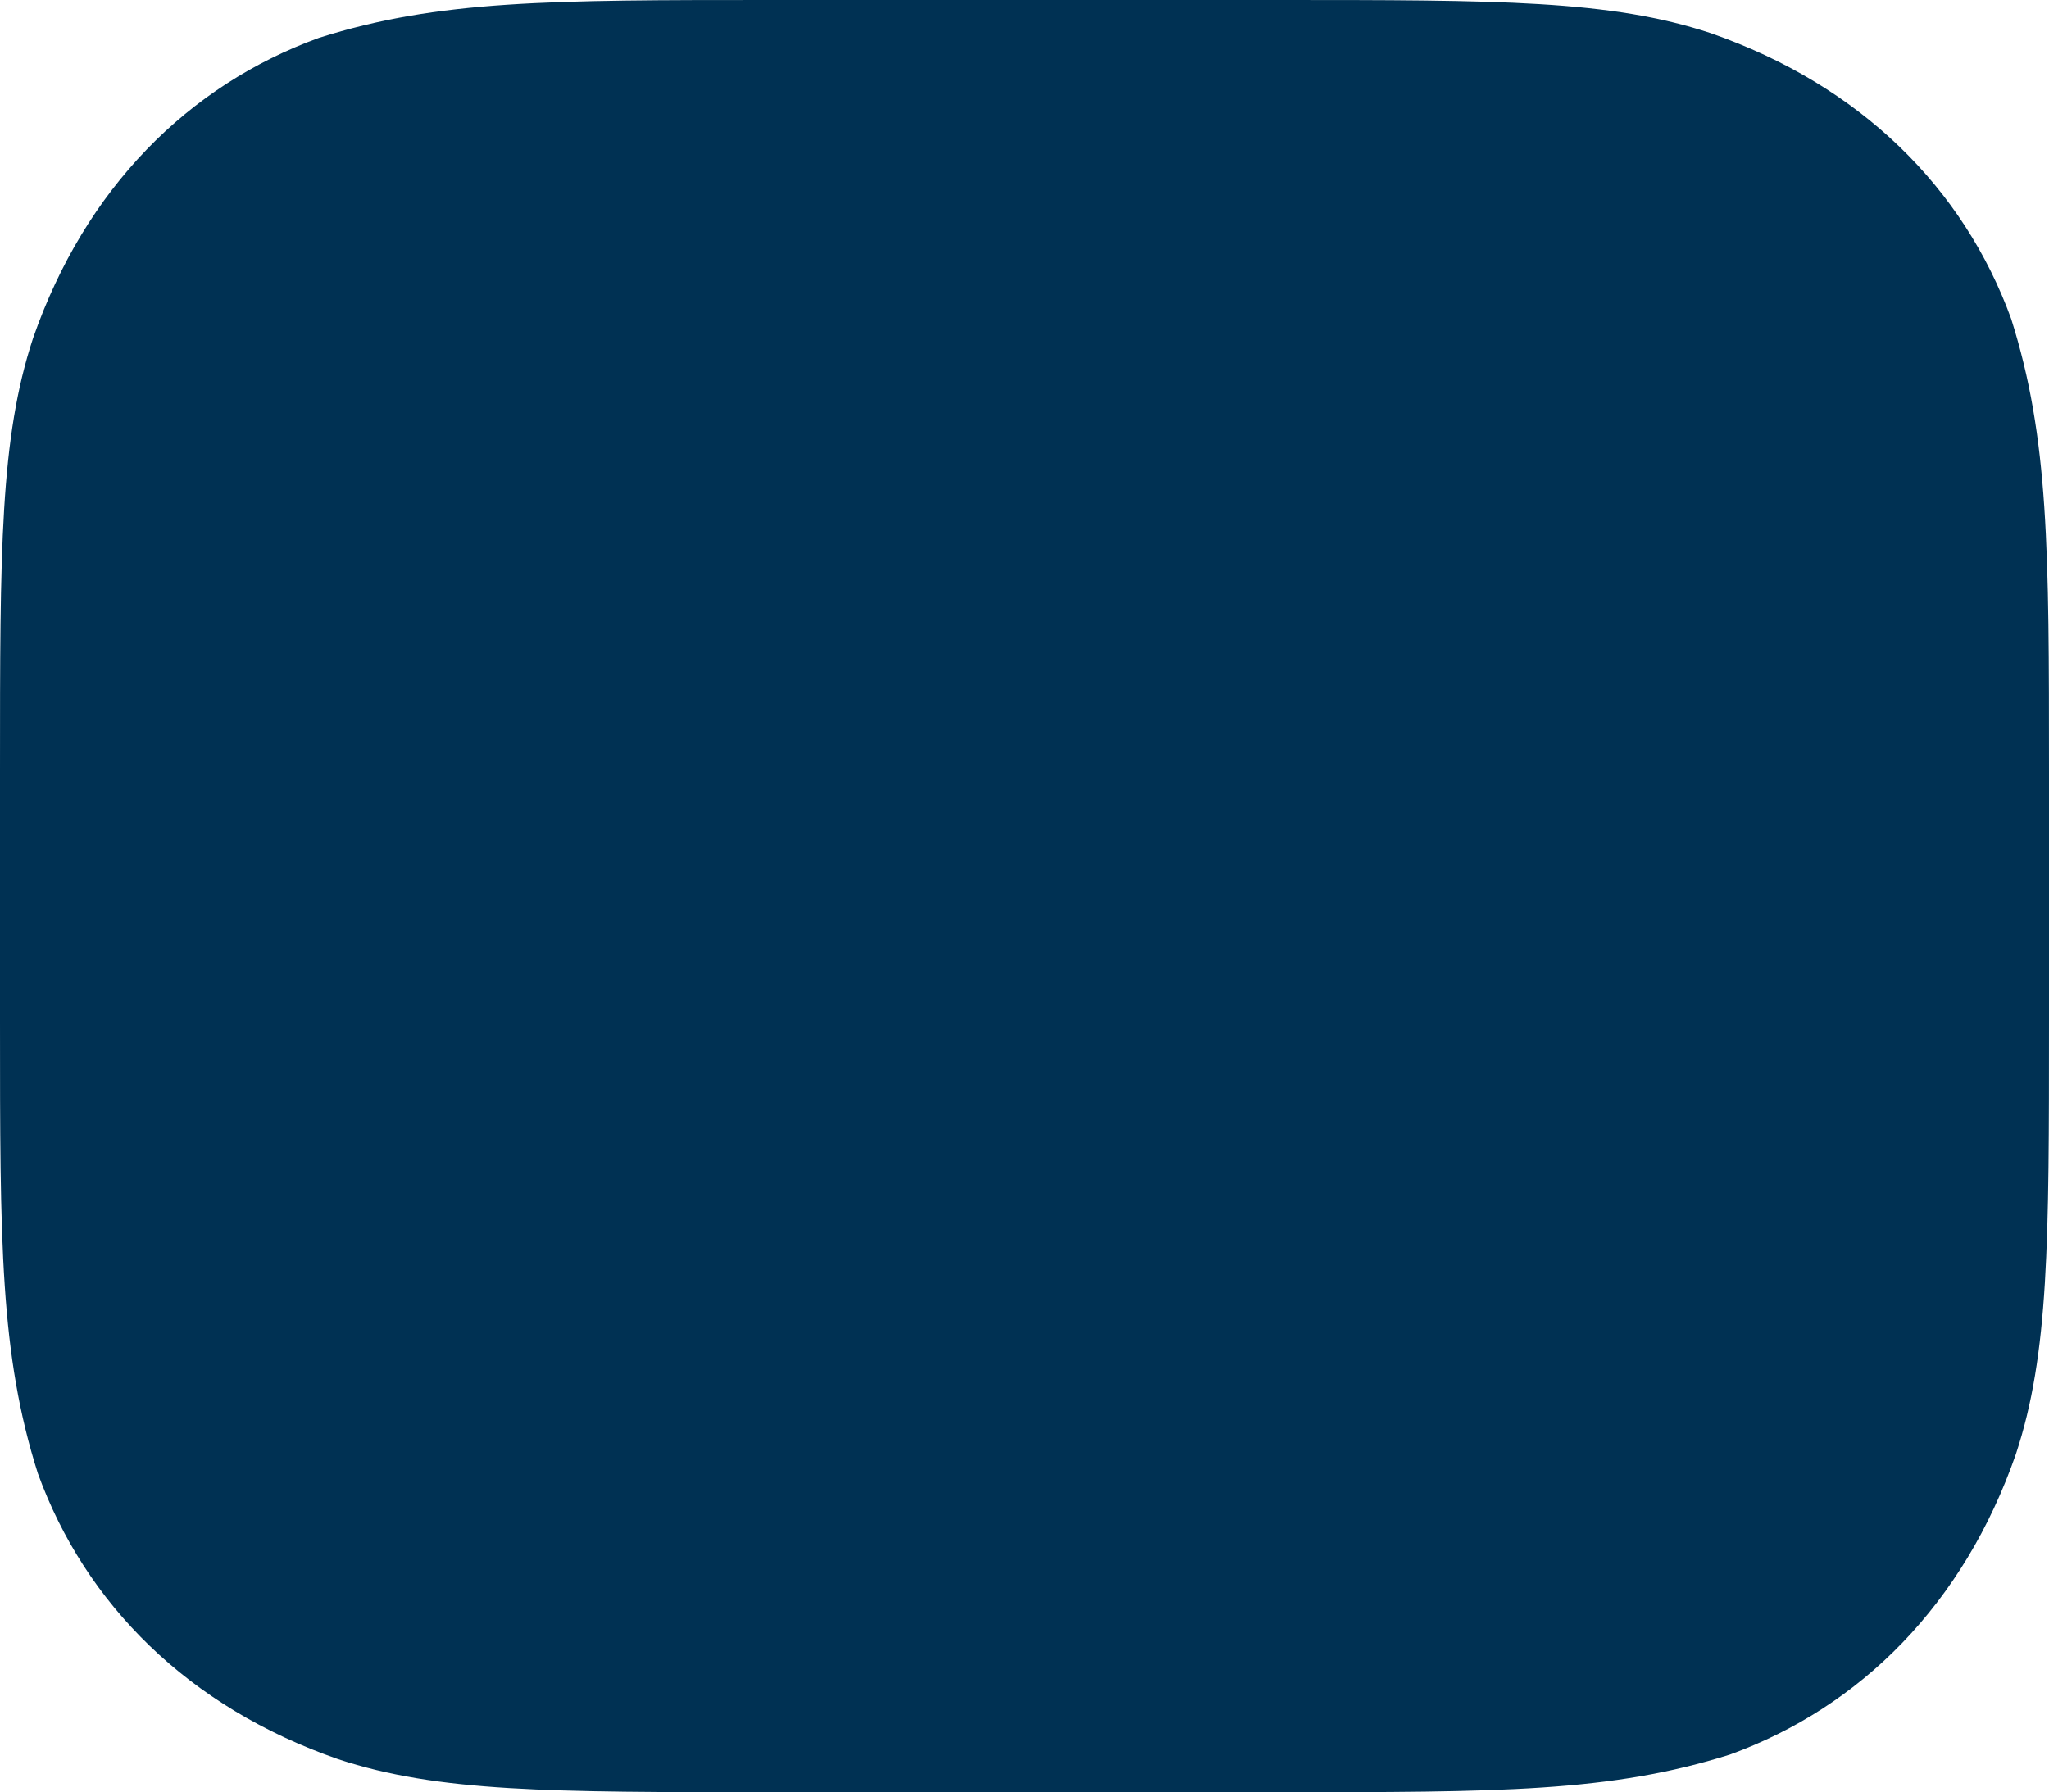 <svg xmlns="http://www.w3.org/2000/svg" viewBox="0 0 321.18 281.03"><g id="fe9607b0-20cf-4721-9b89-e218f1bf9e1e" data-name="Layer 2"><g id="b248292b-9d60-40d2-ab40-7e984596f7d4" data-name="elements"><path id="e78ee7fa-f71f-46a1-8894-180071d37ddb" data-name="SVGID" d="M0,160V121C0,86.17,0,68.75,5.19,53,13.38,29.51,29.51,13.38,50,5.93,68.75,0,86.17,0,121,0h79.14c34.85,0,52.27,0,68,5.19,23.53,8.19,39.66,24.32,47.11,44.8,5.93,18.76,5.93,36.18,5.93,71v39c0,34.84,0,52.27-5.19,68-8.19,23.52-24.32,39.65-44.8,47.1C252.43,281,235,281,200.16,281H121c-34.85,0-52.27,0-68-5.18C29.51,267.65,13.38,251.52,5.93,231,0,212.29,0,194.86,0,160" style="fill:#003153"/></g></g></svg>